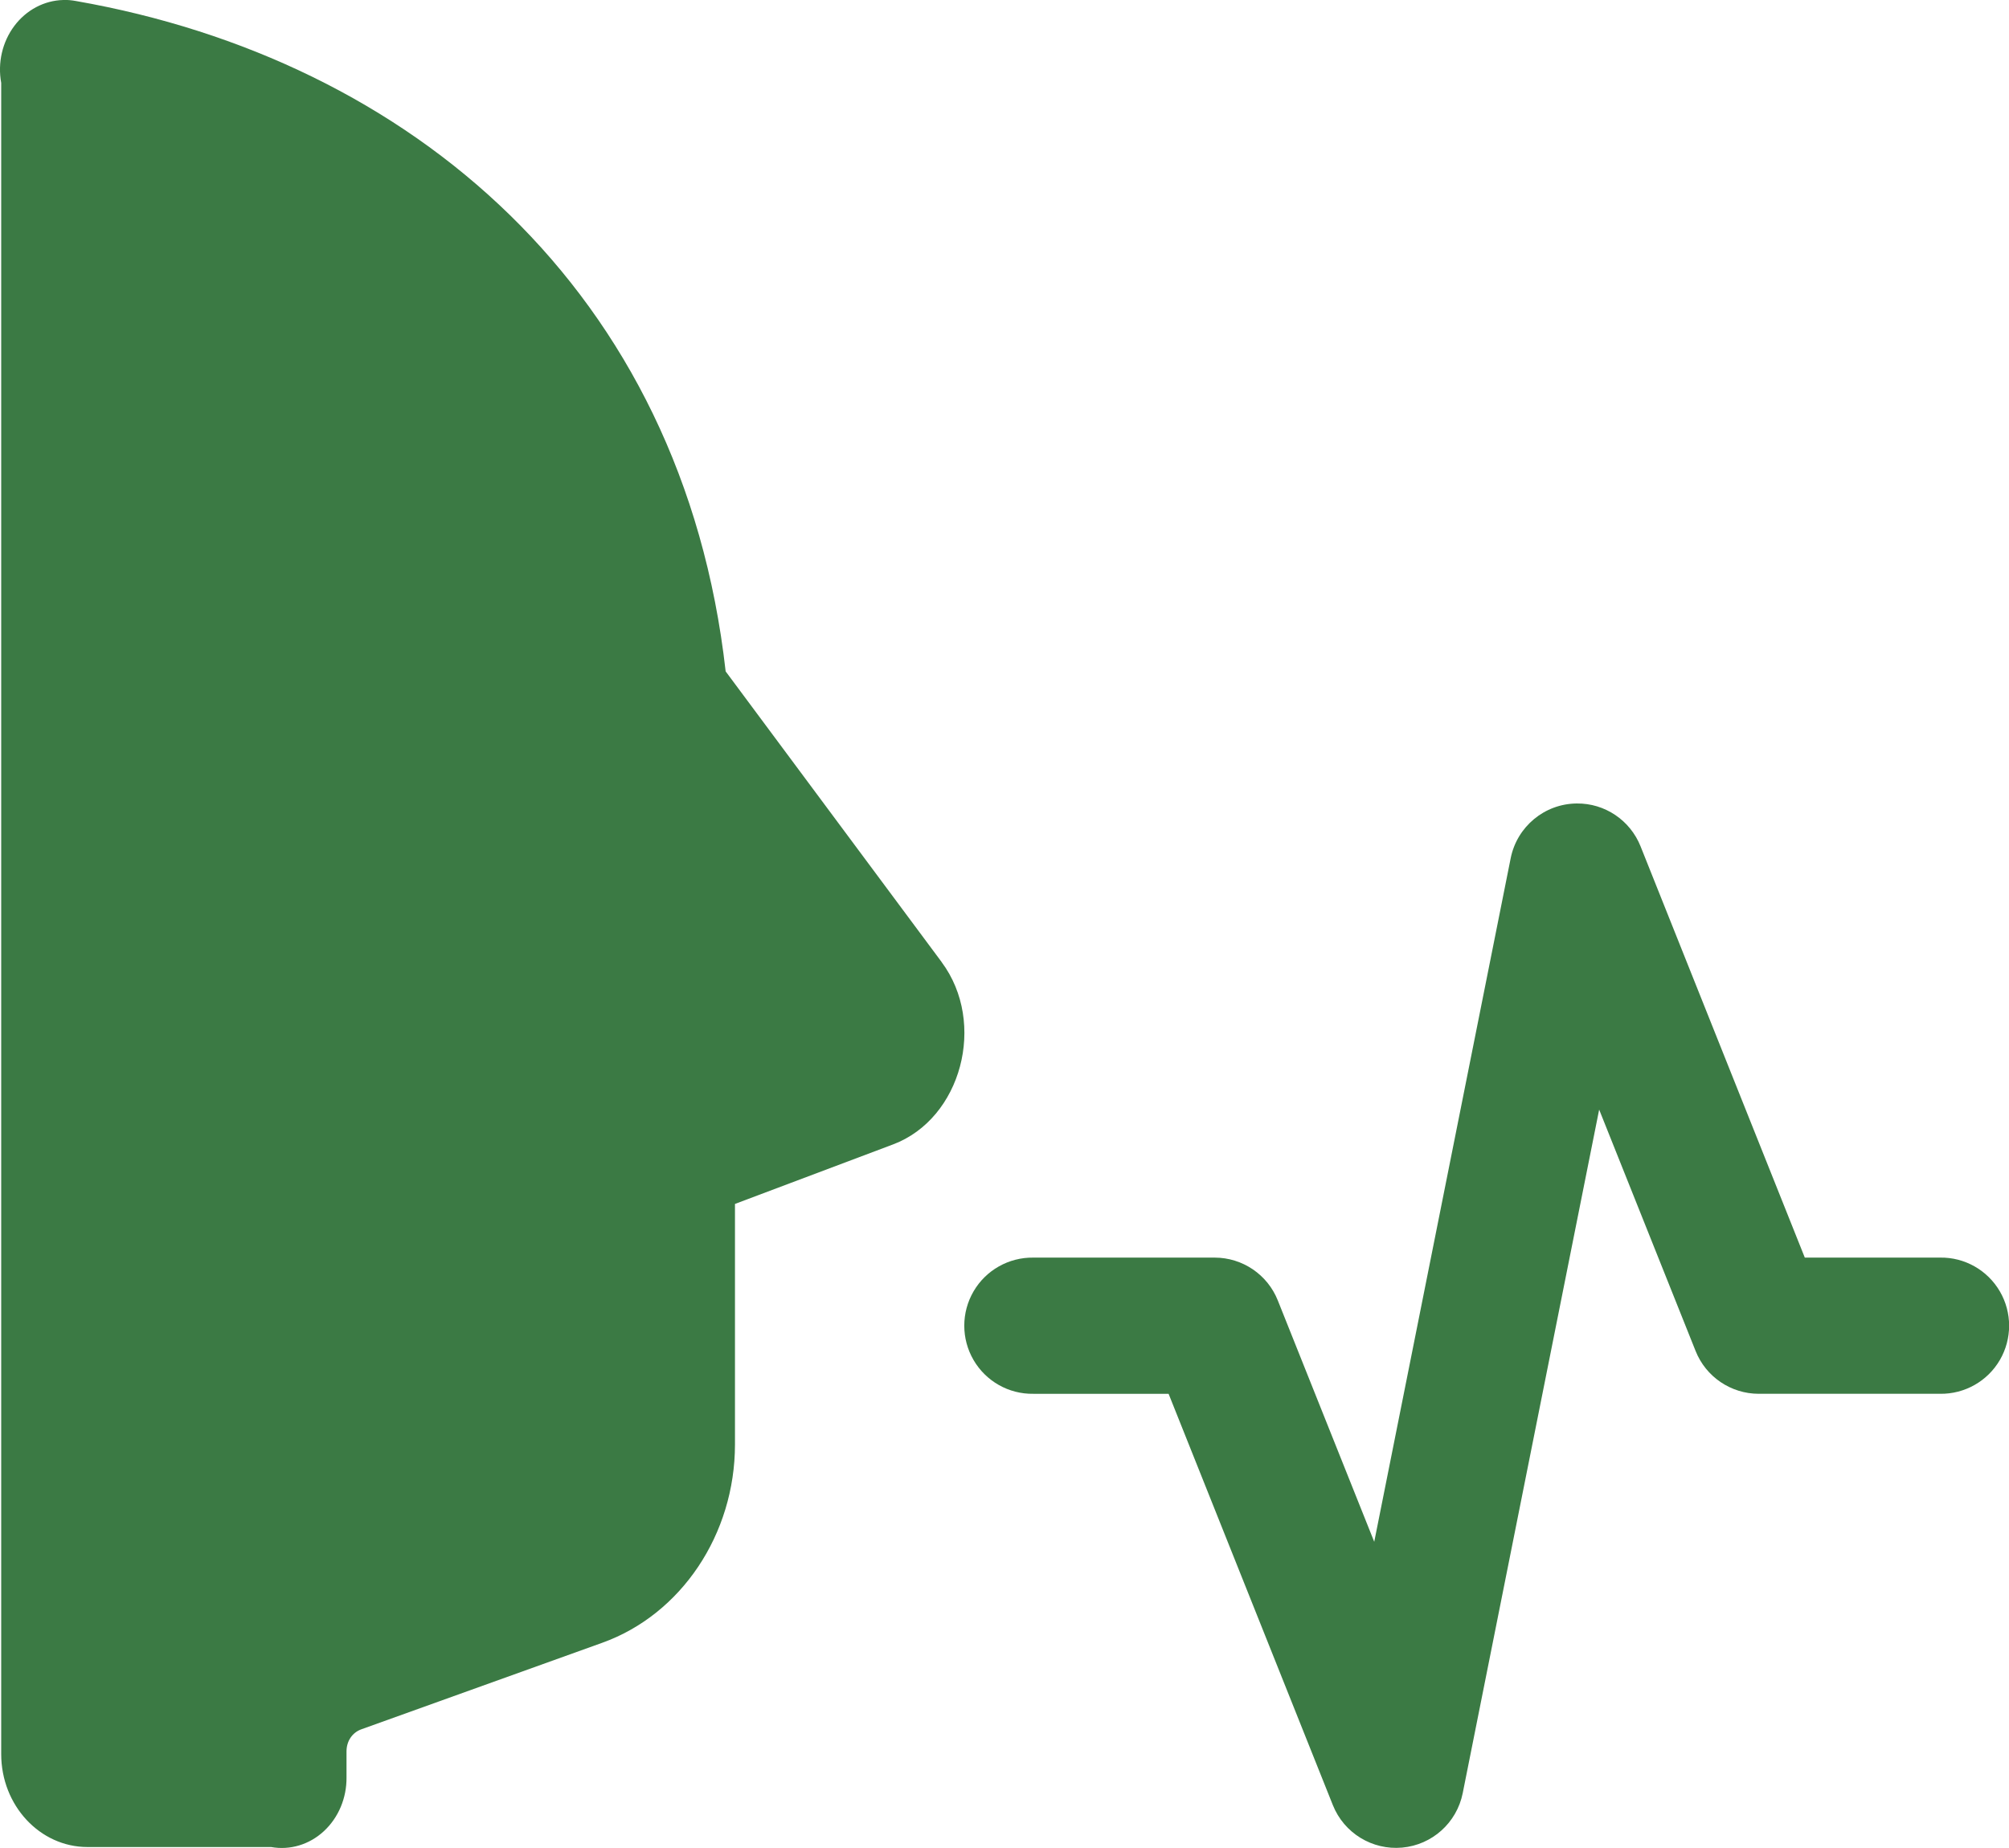 <svg height="23" viewBox="0 0 25 23" width="25" xmlns="http://www.w3.org/2000/svg"><path d="m20.787 10c-.237.006-.46.124-.609.323-.149.199-.209.458-.163.709v20.799c0 .639.481 1.157 1.074 1.157h2.285c.235.042.476-.03.657-.198.181-.168.284-.413.281-.67v-.322c0-.128.071-.234.184-.275l2.998-1.077c.984-.353 1.652-1.352 1.652-2.468v-2.994l1.968-.741c.85-.321 1.167-1.51.605-2.267 0-0.0 0-.001 0-.001l-2.689-3.619c-.534-4.747-3.929-7.615-8.083-8.343-.053-.01-.107-.015-.16-.014zm18.833 10c-.4.004-.742.288-.821.681l-1.698 8.508-1.2-3.004c-.128-.322-.44-.533-.786-.533h-2.257c-.305-.004-.589.156-.743.42-.154.264-.154.591 0 .855.154.264.438.425.743.42h1.684l2.044 5.119c.139.348.49.563.863.529s.679-.309.753-.677l1.698-8.508 1.2 3.004c.128.322.44.533.786.533h2.257c.305.004.589-.156.743-.42.154-.264.154-.591 0-.855-.154-.264-.438-.425-.743-.42h-1.684l-2.044-5.119c-.13-.325-.445-.537-.794-.533z" fill="#3b7a44" transform="translate(-20 -10)"/></svg>